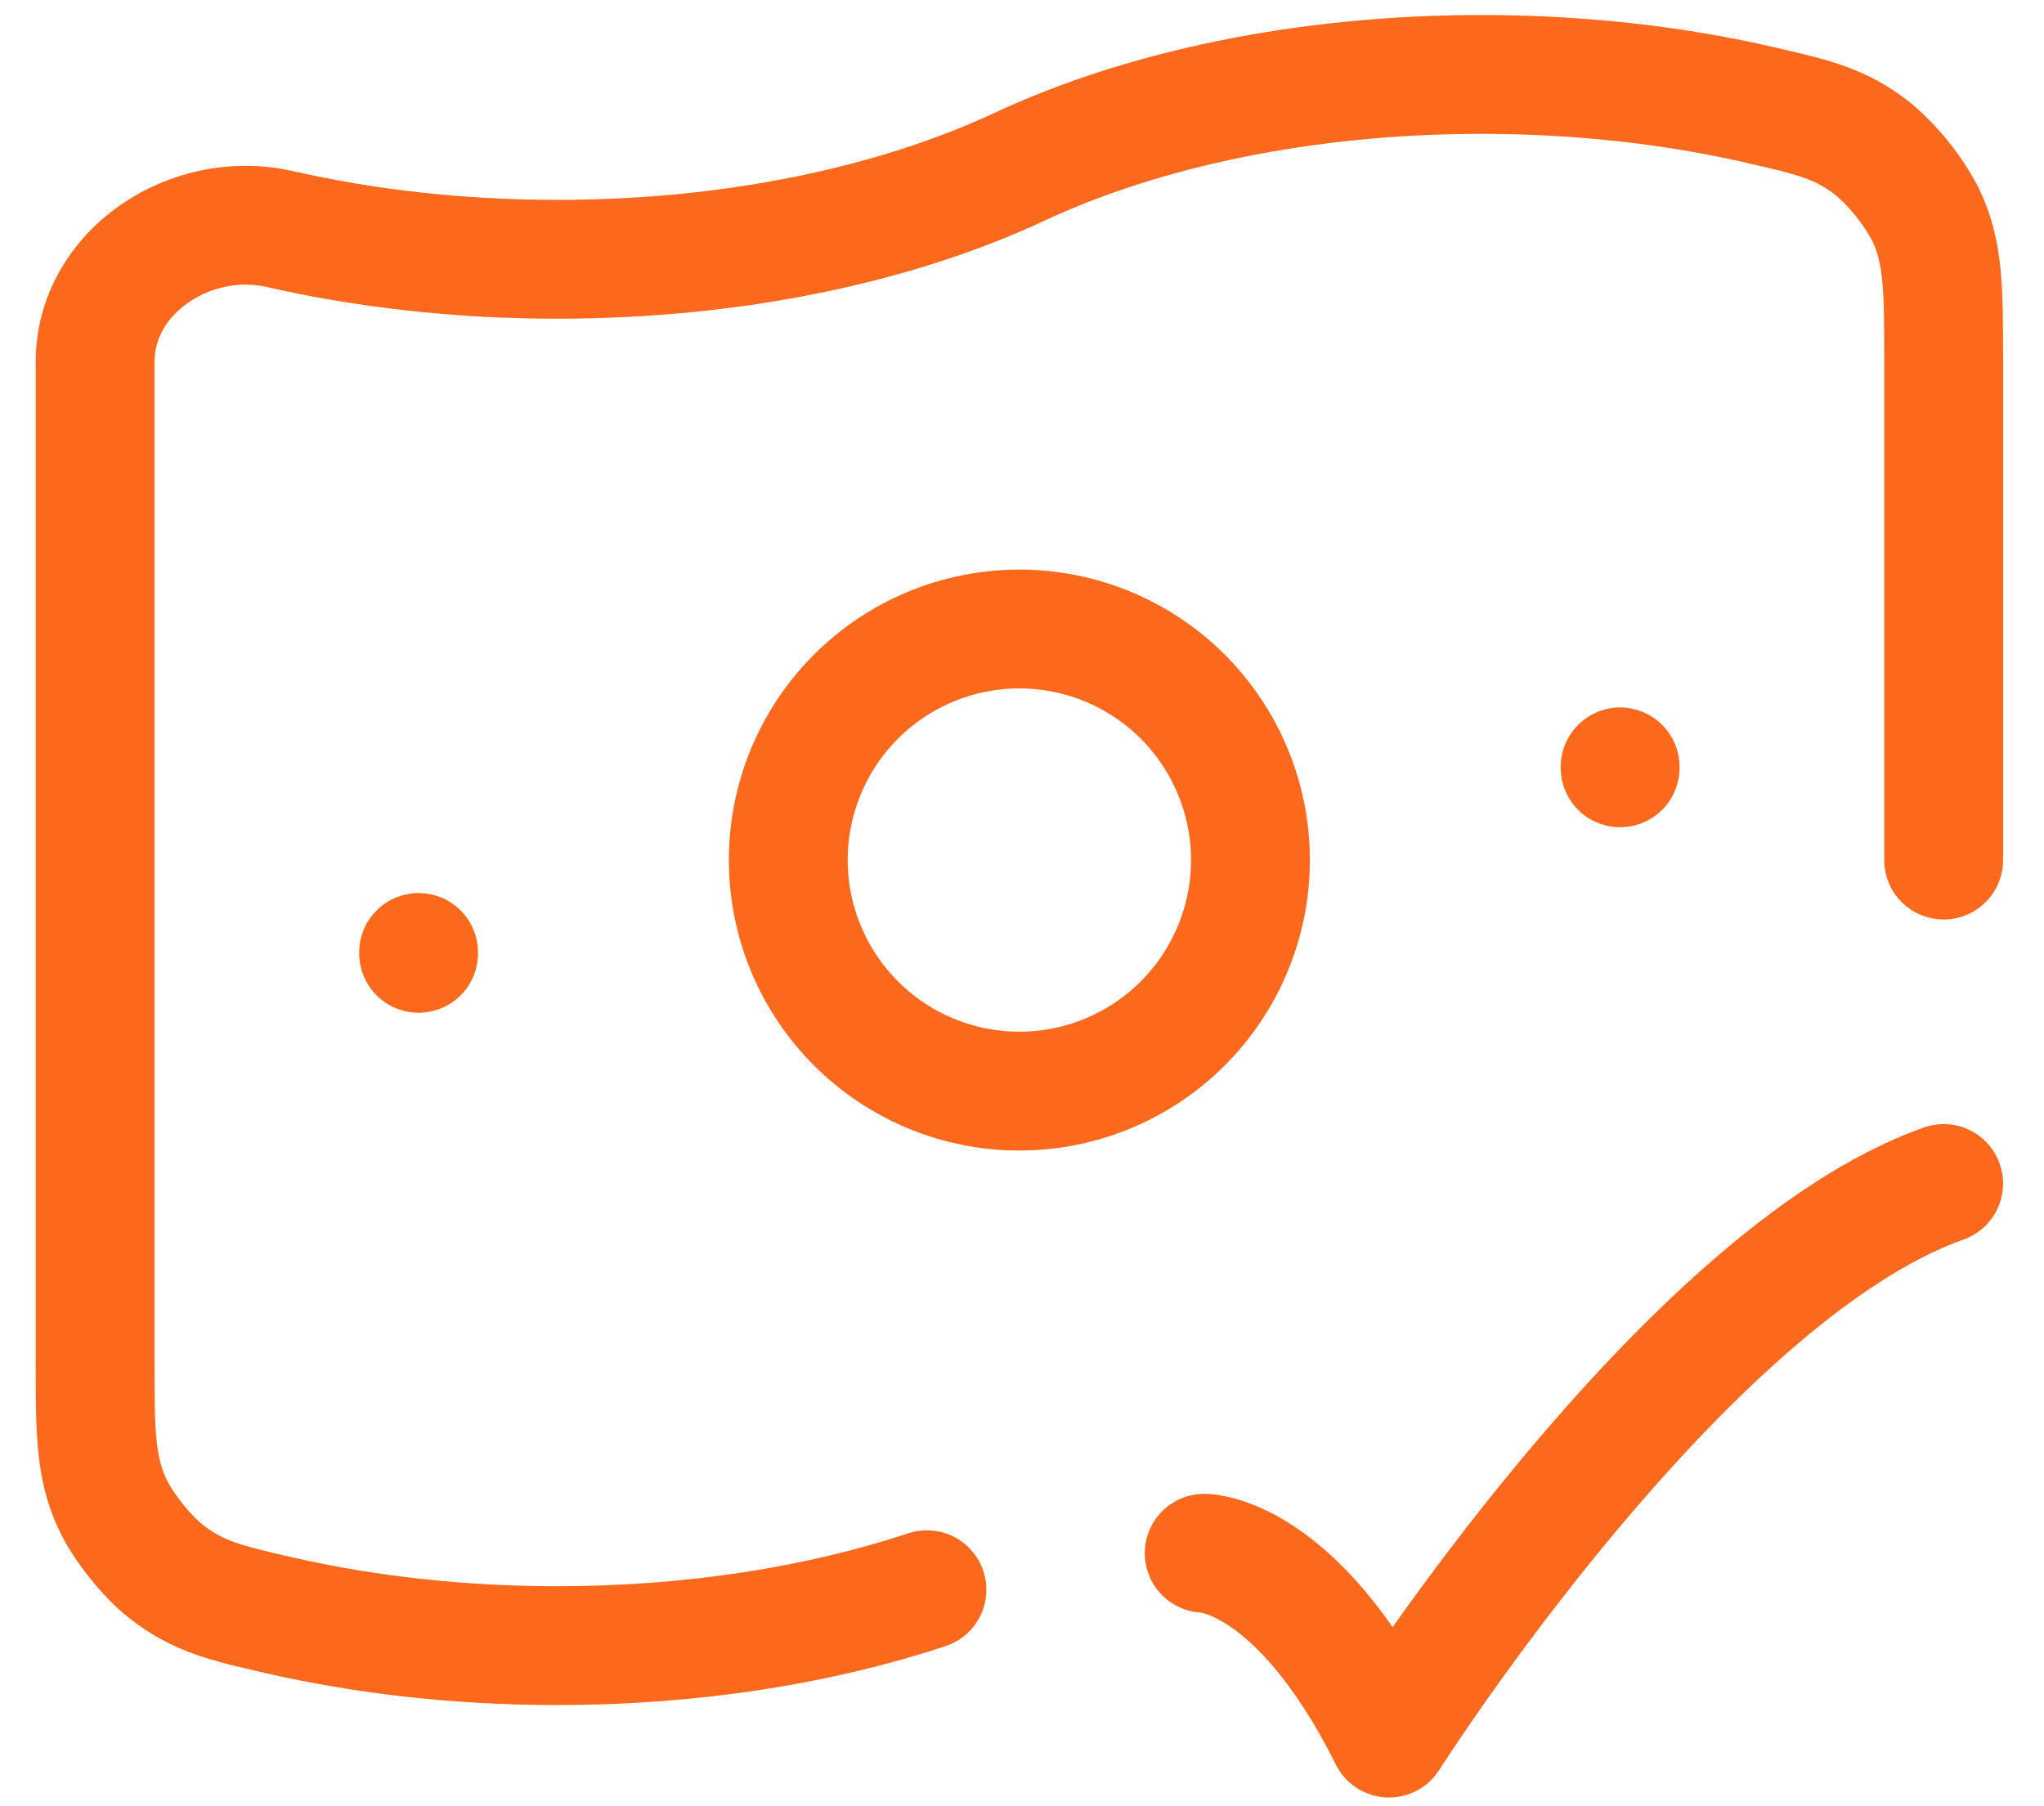<svg width="43" height="38" viewBox="0 0 43 38" fill="none" xmlns="http://www.w3.org/2000/svg">
<path d="M40.889 18.094V7.621C40.889 6.083 40.889 5.315 40.512 4.521C40.237 3.996 39.864 3.527 39.413 3.141C38.725 2.596 38.149 2.466 37 2.202C35.211 1.793 33.239 1.566 31.167 1.566C27.439 1.566 24.034 2.301 21.444 3.51C18.854 4.72 15.45 5.455 11.722 5.455C9.649 5.455 7.678 5.227 5.889 4.819C4.022 4.391 2 5.706 2 7.621V28.567C2 30.105 2 30.875 2.377 31.666C2.591 32.119 3.083 32.735 3.476 33.047C4.164 33.591 4.74 33.721 5.889 33.986C7.678 34.394 9.649 34.621 11.722 34.621C14.579 34.621 17.244 34.19 19.5 33.445M25.333 32.677C25.333 32.677 27.278 32.677 29.222 36.566C29.222 36.566 35.4 26.844 40.889 24.899M8.806 20.038V20.056M34.083 16.134V16.153M26.306 18.094C26.306 19.383 25.793 20.619 24.882 21.531C23.97 22.443 22.734 22.955 21.444 22.955C20.155 22.955 18.919 22.443 18.007 21.531C17.096 20.619 16.583 19.383 16.583 18.094C16.583 16.804 17.096 15.568 18.007 14.656C18.919 13.745 20.155 13.233 21.444 13.233C22.734 13.233 23.97 13.745 24.882 14.656C25.793 15.568 26.306 16.804 26.306 18.094Z" stroke="#FC691C" stroke-width="2.5" stroke-linecap="round" stroke-linejoin="round"/>
</svg>
